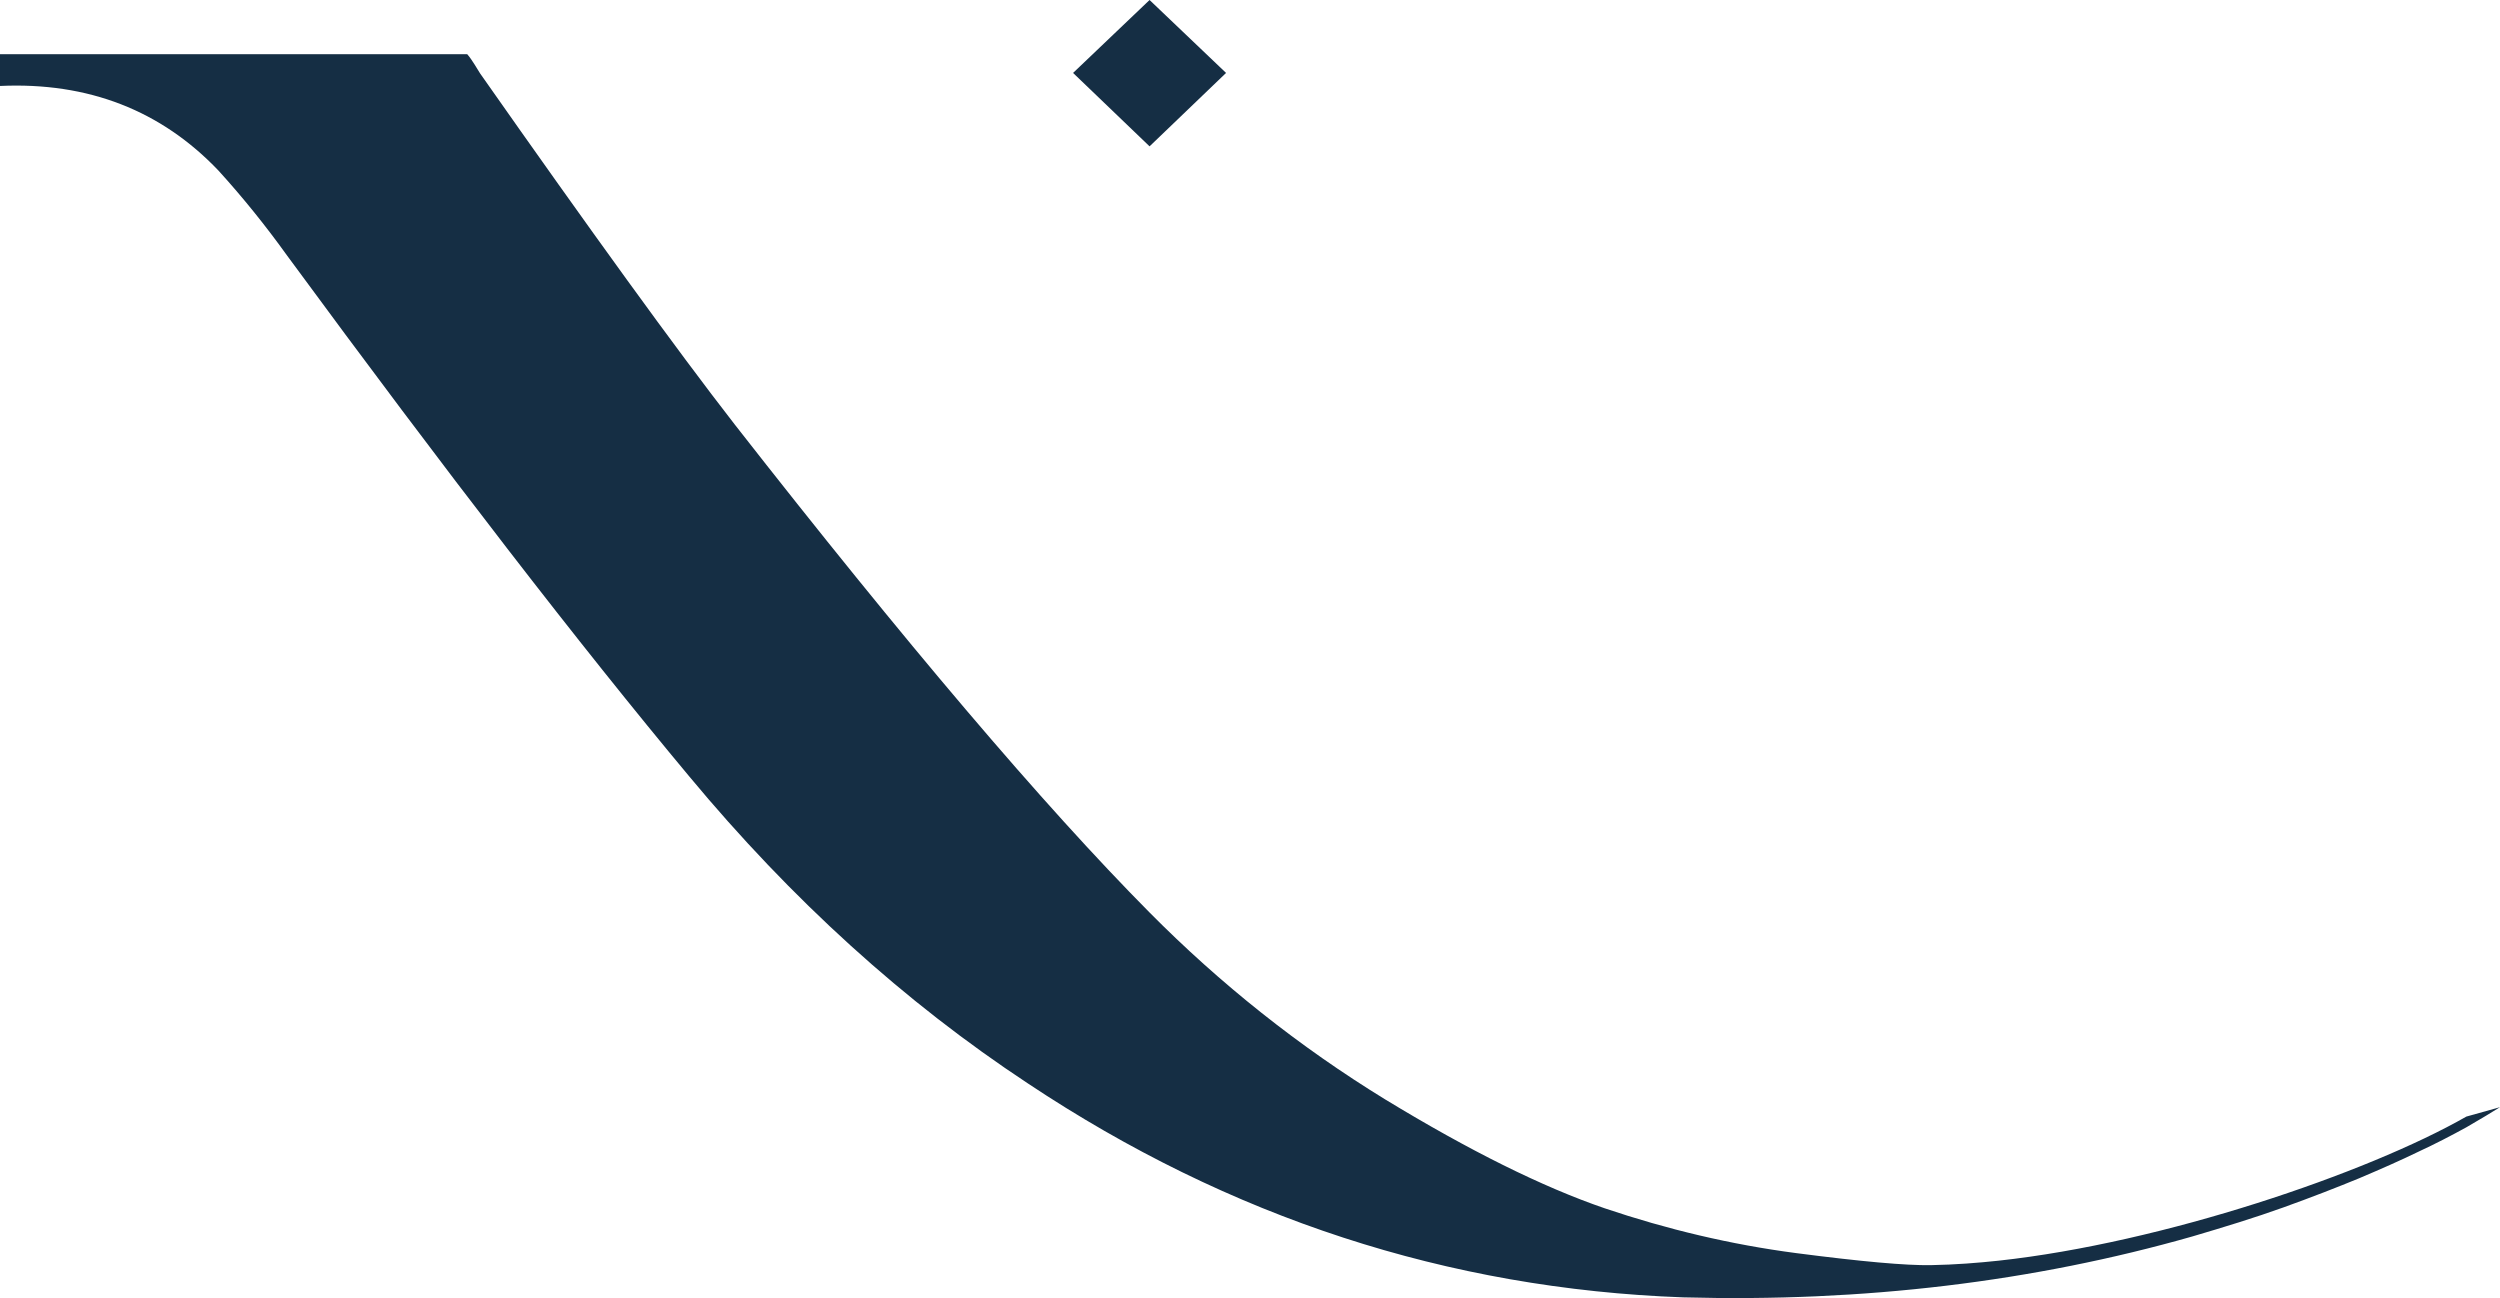 <?xml version="1.0" encoding="UTF-8"?> <svg xmlns="http://www.w3.org/2000/svg" width="52" height="27" viewBox="0 0 52 27" fill="none"><g id="Group 4077"><path id="Vector" d="M52 23.029C51.837 23.131 51.607 23.271 51.3 23.448C50.994 23.616 50.658 23.792 50.294 23.96C49.93 24.137 49.528 24.314 49.068 24.509C48.617 24.695 48.09 24.9 47.496 25.114C46.902 25.328 46.26 25.524 45.598 25.719C42.301 26.659 38.765 27.088 35.008 26.985C30.121 26.808 25.578 25.328 21.381 22.536C18.812 20.842 16.464 18.71 14.337 16.15C12.085 13.451 9.296 9.839 5.971 5.315C5.53 4.701 5.051 4.105 4.543 3.547C3.354 2.3 1.84 1.704 0 1.788V1.127H9.718C9.775 1.192 9.823 1.266 9.871 1.341C9.919 1.425 9.967 1.49 9.986 1.527C12.286 4.803 14.049 7.242 15.286 8.834C18.822 13.358 21.697 16.746 23.911 18.98C25.377 20.46 27.025 21.773 28.817 22.871C30.562 23.932 32.076 24.686 33.379 25.133C34.673 25.57 36.005 25.887 37.356 26.064C38.717 26.241 39.647 26.324 40.164 26.315C40.672 26.306 41.142 26.268 41.573 26.222C44.985 25.85 49.23 24.407 51.3 23.225" fill="#152E44"></path><path id="Vector_2" d="M25.502 1.517L23.911 3.044L22.32 1.517L23.911 0L25.502 1.517Z" fill="#152E44"></path></g></svg> 
